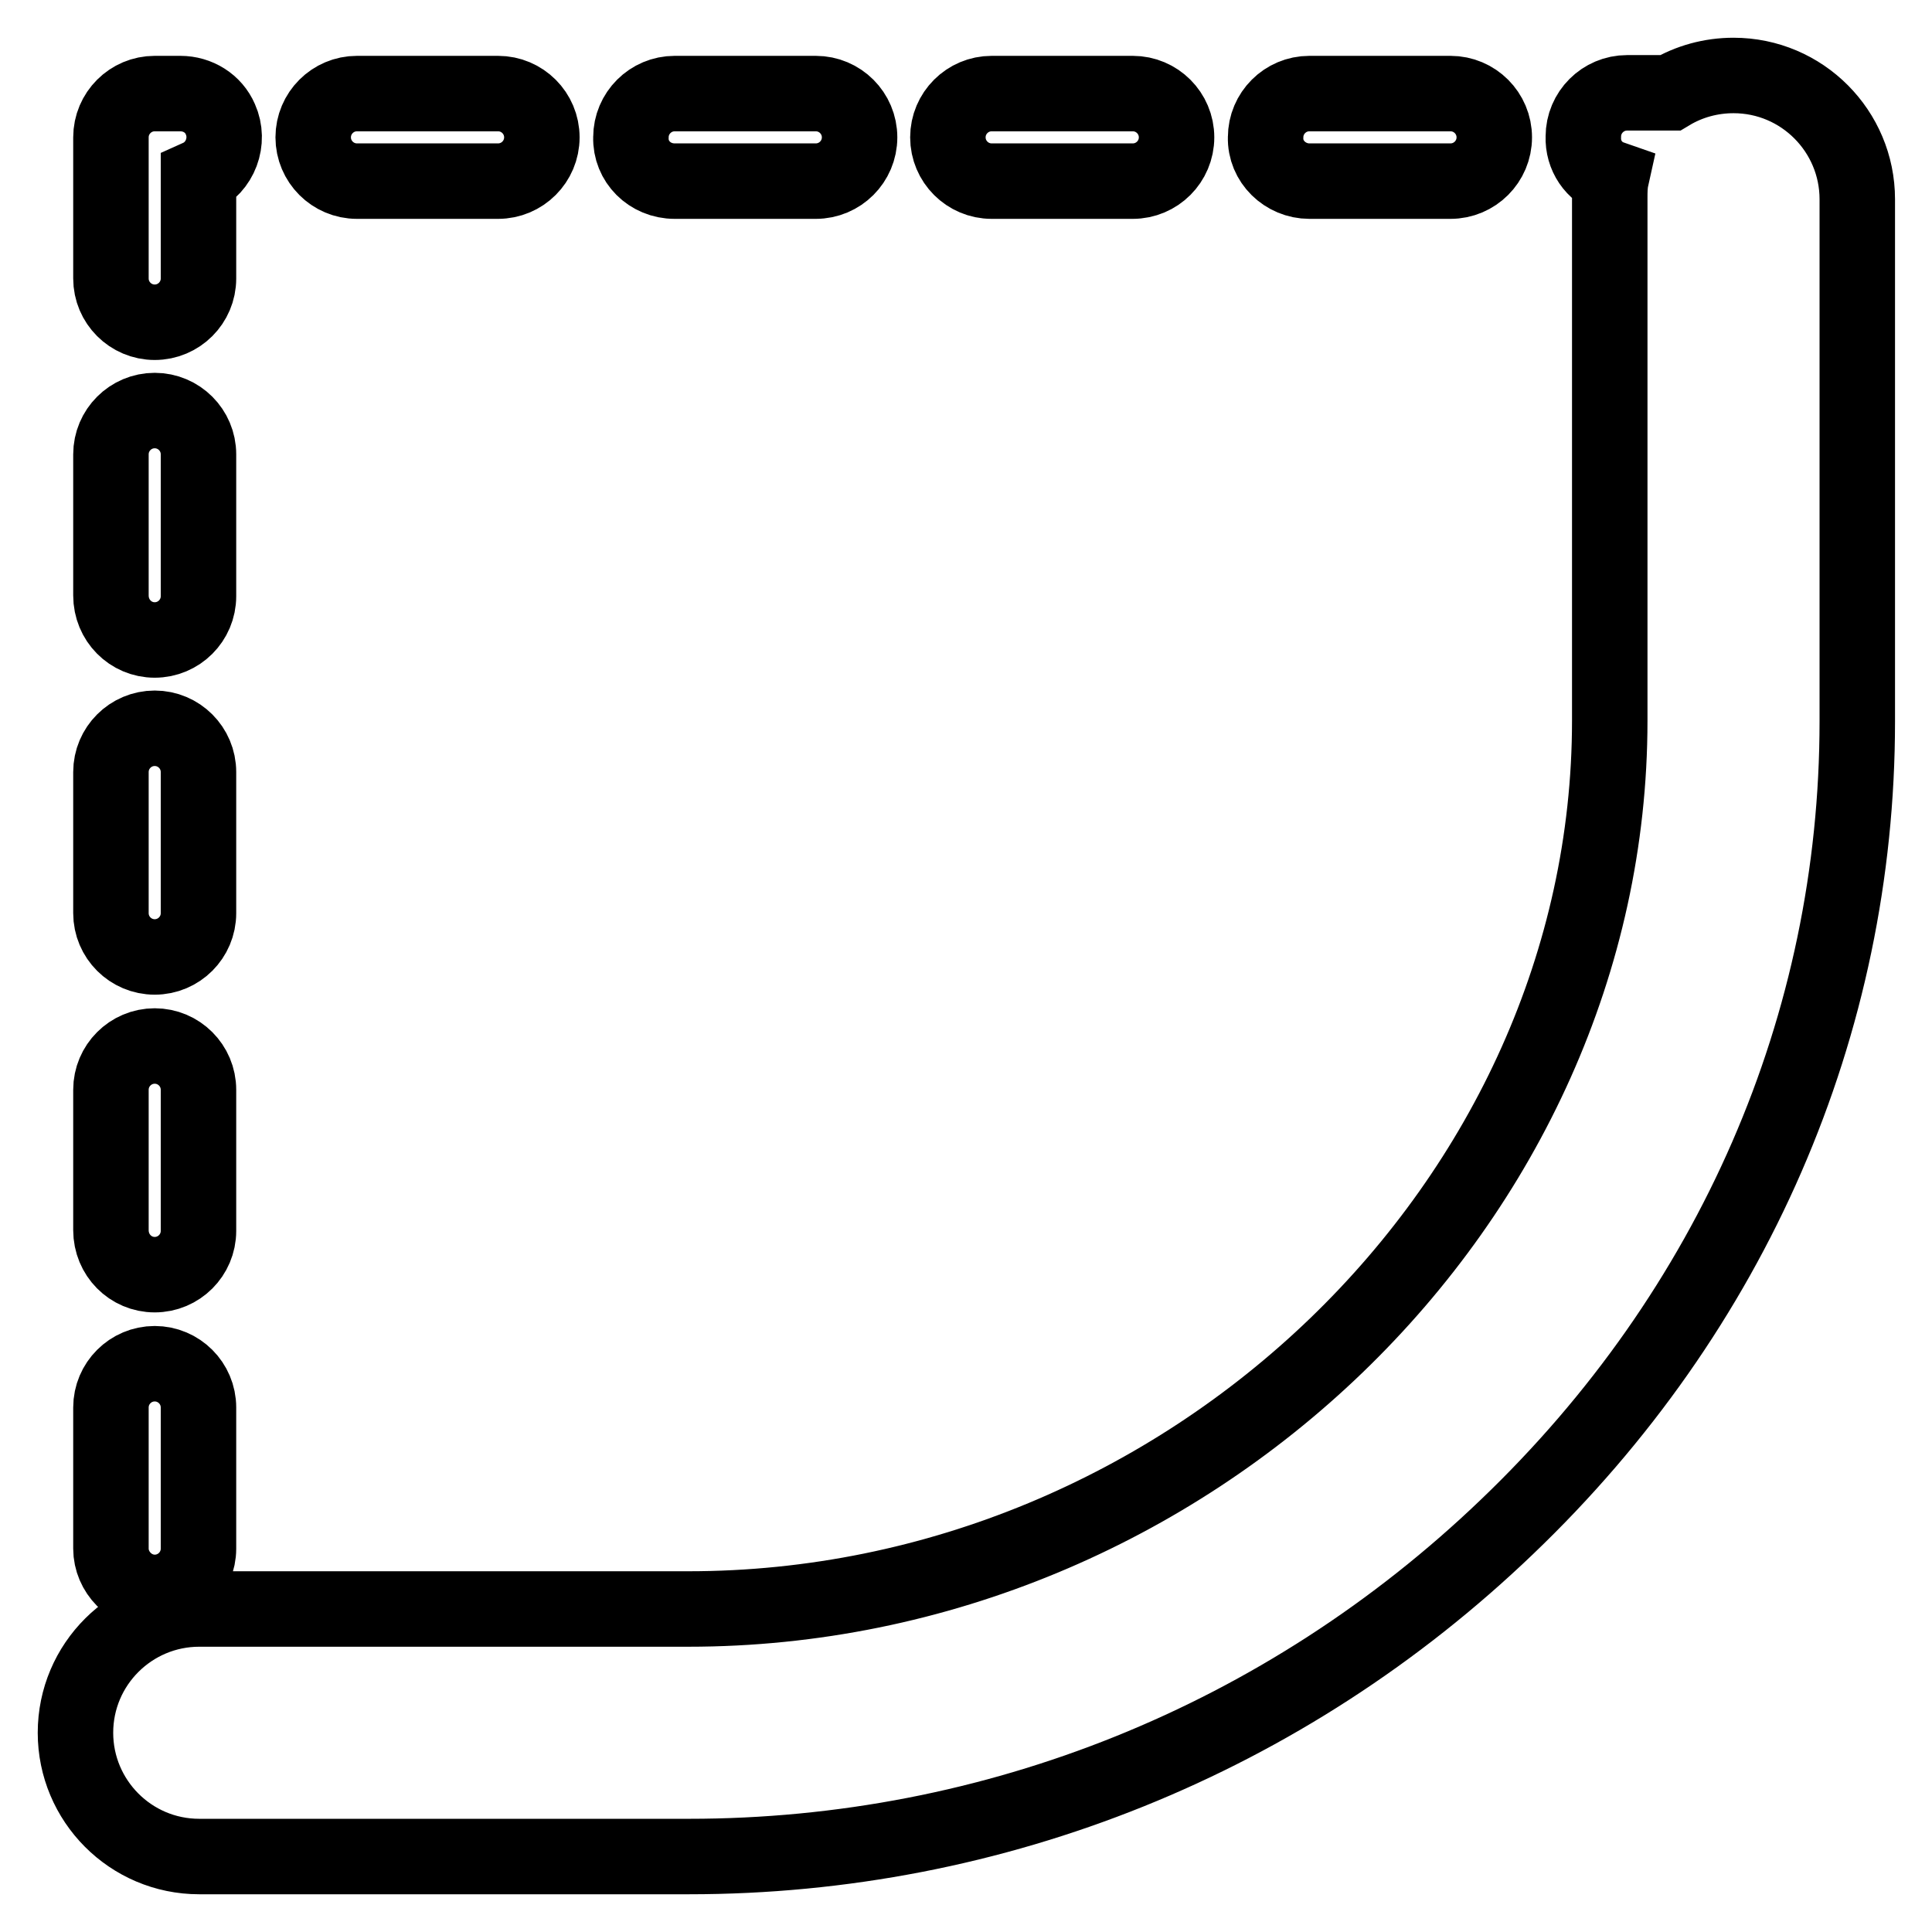 <?xml version="1.0" encoding="utf-8"?>
<!-- Svg Vector Icons : http://www.onlinewebfonts.com/icon -->
<!DOCTYPE svg PUBLIC "-//W3C//DTD SVG 1.1//EN" "http://www.w3.org/Graphics/SVG/1.1/DTD/svg11.dtd">
<svg version="1.1" xmlns="http://www.w3.org/2000/svg" xmlns:xlink="http://www.w3.org/1999/xlink" x="0px" y="0px" viewBox="0 0 256 256" enable-background="new 0 0 256 256" xml:space="preserve">
<g> <path stroke-width="10" fill-opacity="0" stroke="#000000"  d="M131.4,24h18.7c3.2,0,5.8-2.6,5.8-5.8c0-3.2-2.6-5.8-5.8-5.8h-18.7c-3.2,0-5.8,2.6-5.8,5.8 C125.6,21.4,128.2,24,131.4,24z M20.5,211c3.2,0,5.8-2.6,5.8-5.8v-18.7c0-3.2-2.6-5.8-5.8-5.8c-3.2,0-5.8,2.6-5.8,5.8l0,0v18.7 C14.7,208.3,17.3,211,20.5,211z M173.5,24h18.7c3.2,0,5.8-2.6,5.8-5.8c0-3.2-2.6-5.8-5.8-5.8h-18.7c-3.2,0-5.8,2.6-5.8,5.8 C167.6,21.4,170.3,24,173.5,24z M213.5,23.6c-0.2,0.9-0.2,1.8-0.2,2.7v69.2c0,63.8-55.9,117.7-122.1,117.7H26.4 c-9,0-16.4,7.3-16.4,16.4c0,9,7.3,16.4,16.4,16.4h64.9c40.5,0,79-15.5,108.4-43.7c29.9-28.6,46.4-66.5,46.4-106.7V26.4 c0-9-7.3-16.4-16.4-16.4l0,0c-3,0-5.9,0.8-8.4,2.3h-5.7c-3.2,0-5.8,2.6-5.8,5.8C209.7,20.6,211.2,22.8,213.5,23.6L213.5,23.6z  M47.3,24H66c3.2,0,5.8-2.6,5.8-5.8c0-3.2-2.6-5.8-5.8-5.8H47.3c-3.2,0-5.8,2.6-5.8,5.8C41.5,21.4,44.1,24,47.3,24L47.3,24z  M89.4,24h18.7c3.2,0,5.8-2.6,5.8-5.8c0-3.2-2.6-5.8-5.8-5.8H89.4c-3.2,0-5.8,2.6-5.8,5.8C83.5,21.4,86.1,24,89.4,24L89.4,24z  M20.5,42.7c3.2,0,5.8-2.6,5.8-5.8V23.5c2.9-1.3,4.2-4.8,2.9-7.7c-0.9-2.1-3-3.4-5.3-3.4h-3.4c-3.2,0-5.8,2.6-5.8,5.8v18.7 C14.7,40.1,17.3,42.7,20.5,42.7z M20.5,168.9c3.2,0,5.8-2.6,5.8-5.8v-18.7c0-3.2-2.6-5.8-5.8-5.8c-3.2,0-5.8,2.6-5.8,5.8l0,0V163 C14.7,166.3,17.3,168.9,20.5,168.9z M20.5,126.8c3.2,0,5.8-2.6,5.8-5.8l0,0v-18.7c0-3.2-2.6-5.8-5.8-5.8c-3.2,0-5.8,2.6-5.8,5.8 V121C14.7,124.2,17.3,126.8,20.5,126.8L20.5,126.8z M20.5,84.8c3.2,0,5.8-2.6,5.8-5.8c0,0,0,0,0,0V60.2c0-3.2-2.6-5.8-5.8-5.8 c-3.2,0-5.8,2.6-5.8,5.8l0,0v18.7C14.7,82.2,17.3,84.8,20.5,84.8L20.5,84.8z"/></g>
</svg>